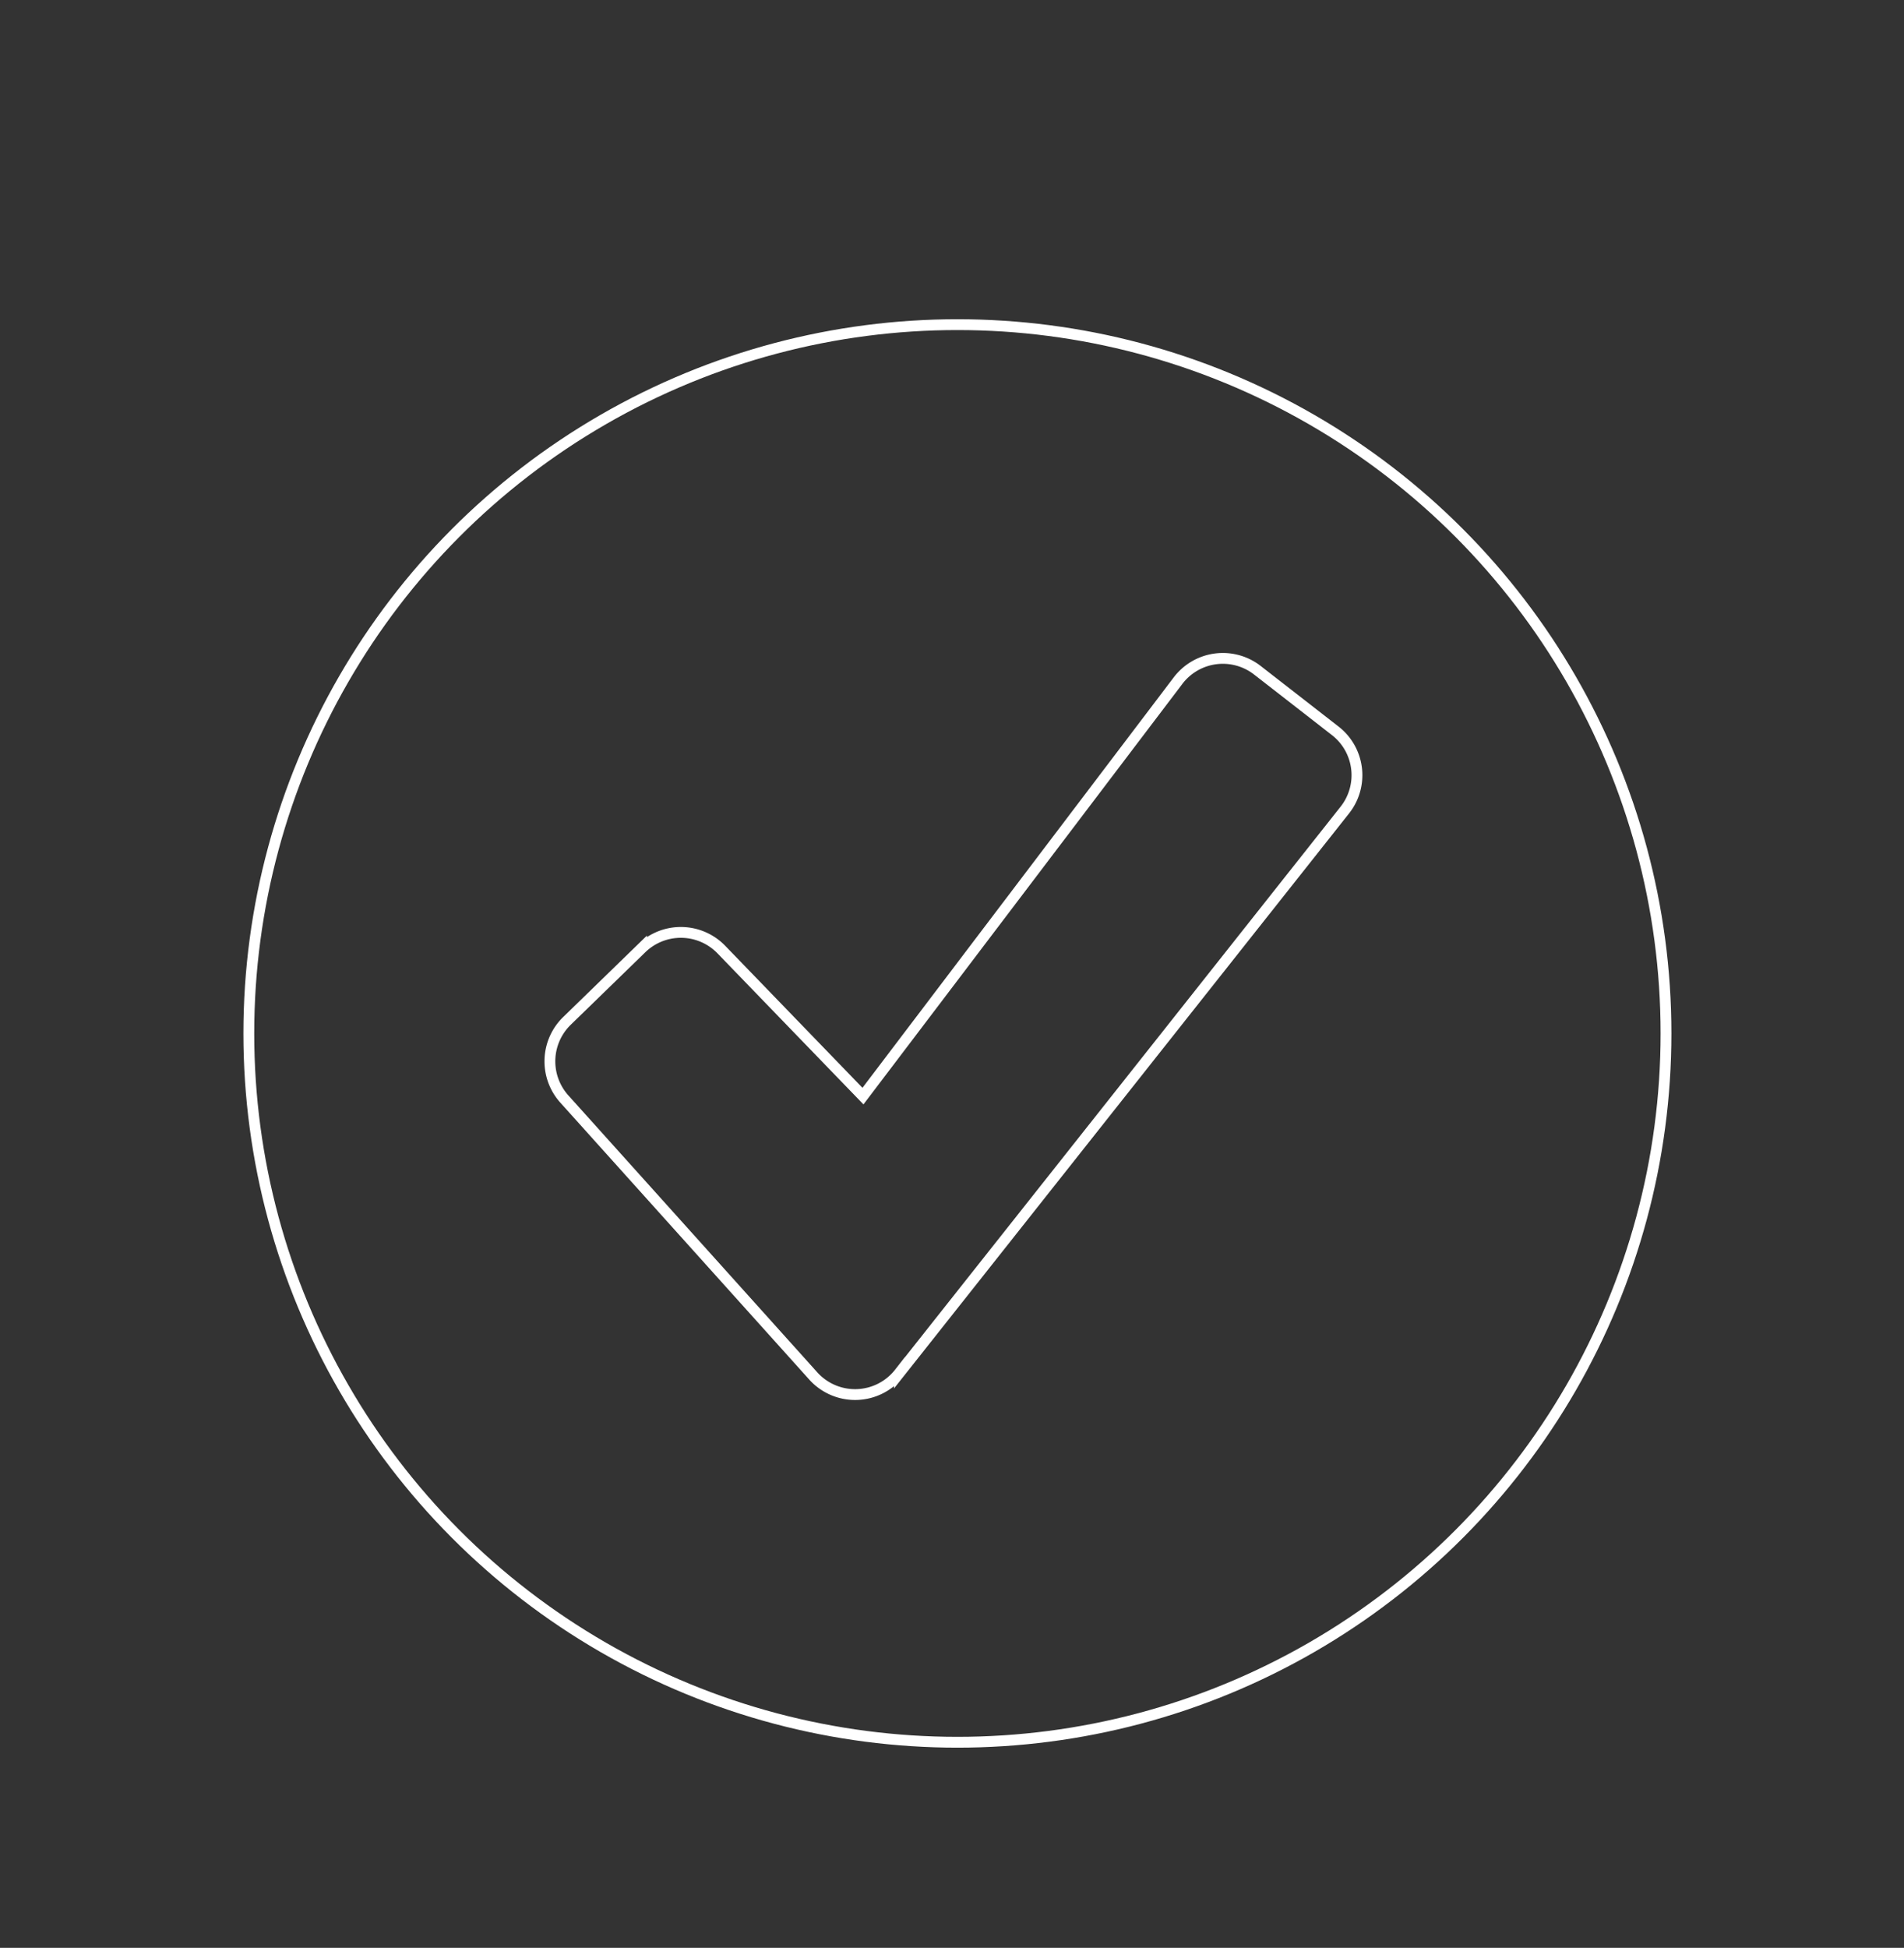 <svg id="Calque_1" data-name="Calque 1" xmlns="http://www.w3.org/2000/svg" viewBox="0 0 176 180"><rect x="0" y="0" width="176" height="180" fill="#333333" stroke="none"/><defs><style>.cls-1{fill:none;stroke:#fff;stroke-miterlimit:10;}</style></defs><path class="cls-1" d="M52.44,94.31l6.86-6.67a5.21,5.21,0,0,1,7.38.11l13.09,13.54,29.1-38.36a5.2,5.2,0,0,1,7.35-1l7.2,5.6a5.19,5.19,0,0,1,.88,7.34l-41.16,52a5.2,5.2,0,0,1-8,.24l-23-25.58A5.21,5.21,0,0,1,52.44,94.31Z"/><circle class="cls-1" cx="88.5" cy="95.5" r="65.5"/></svg>